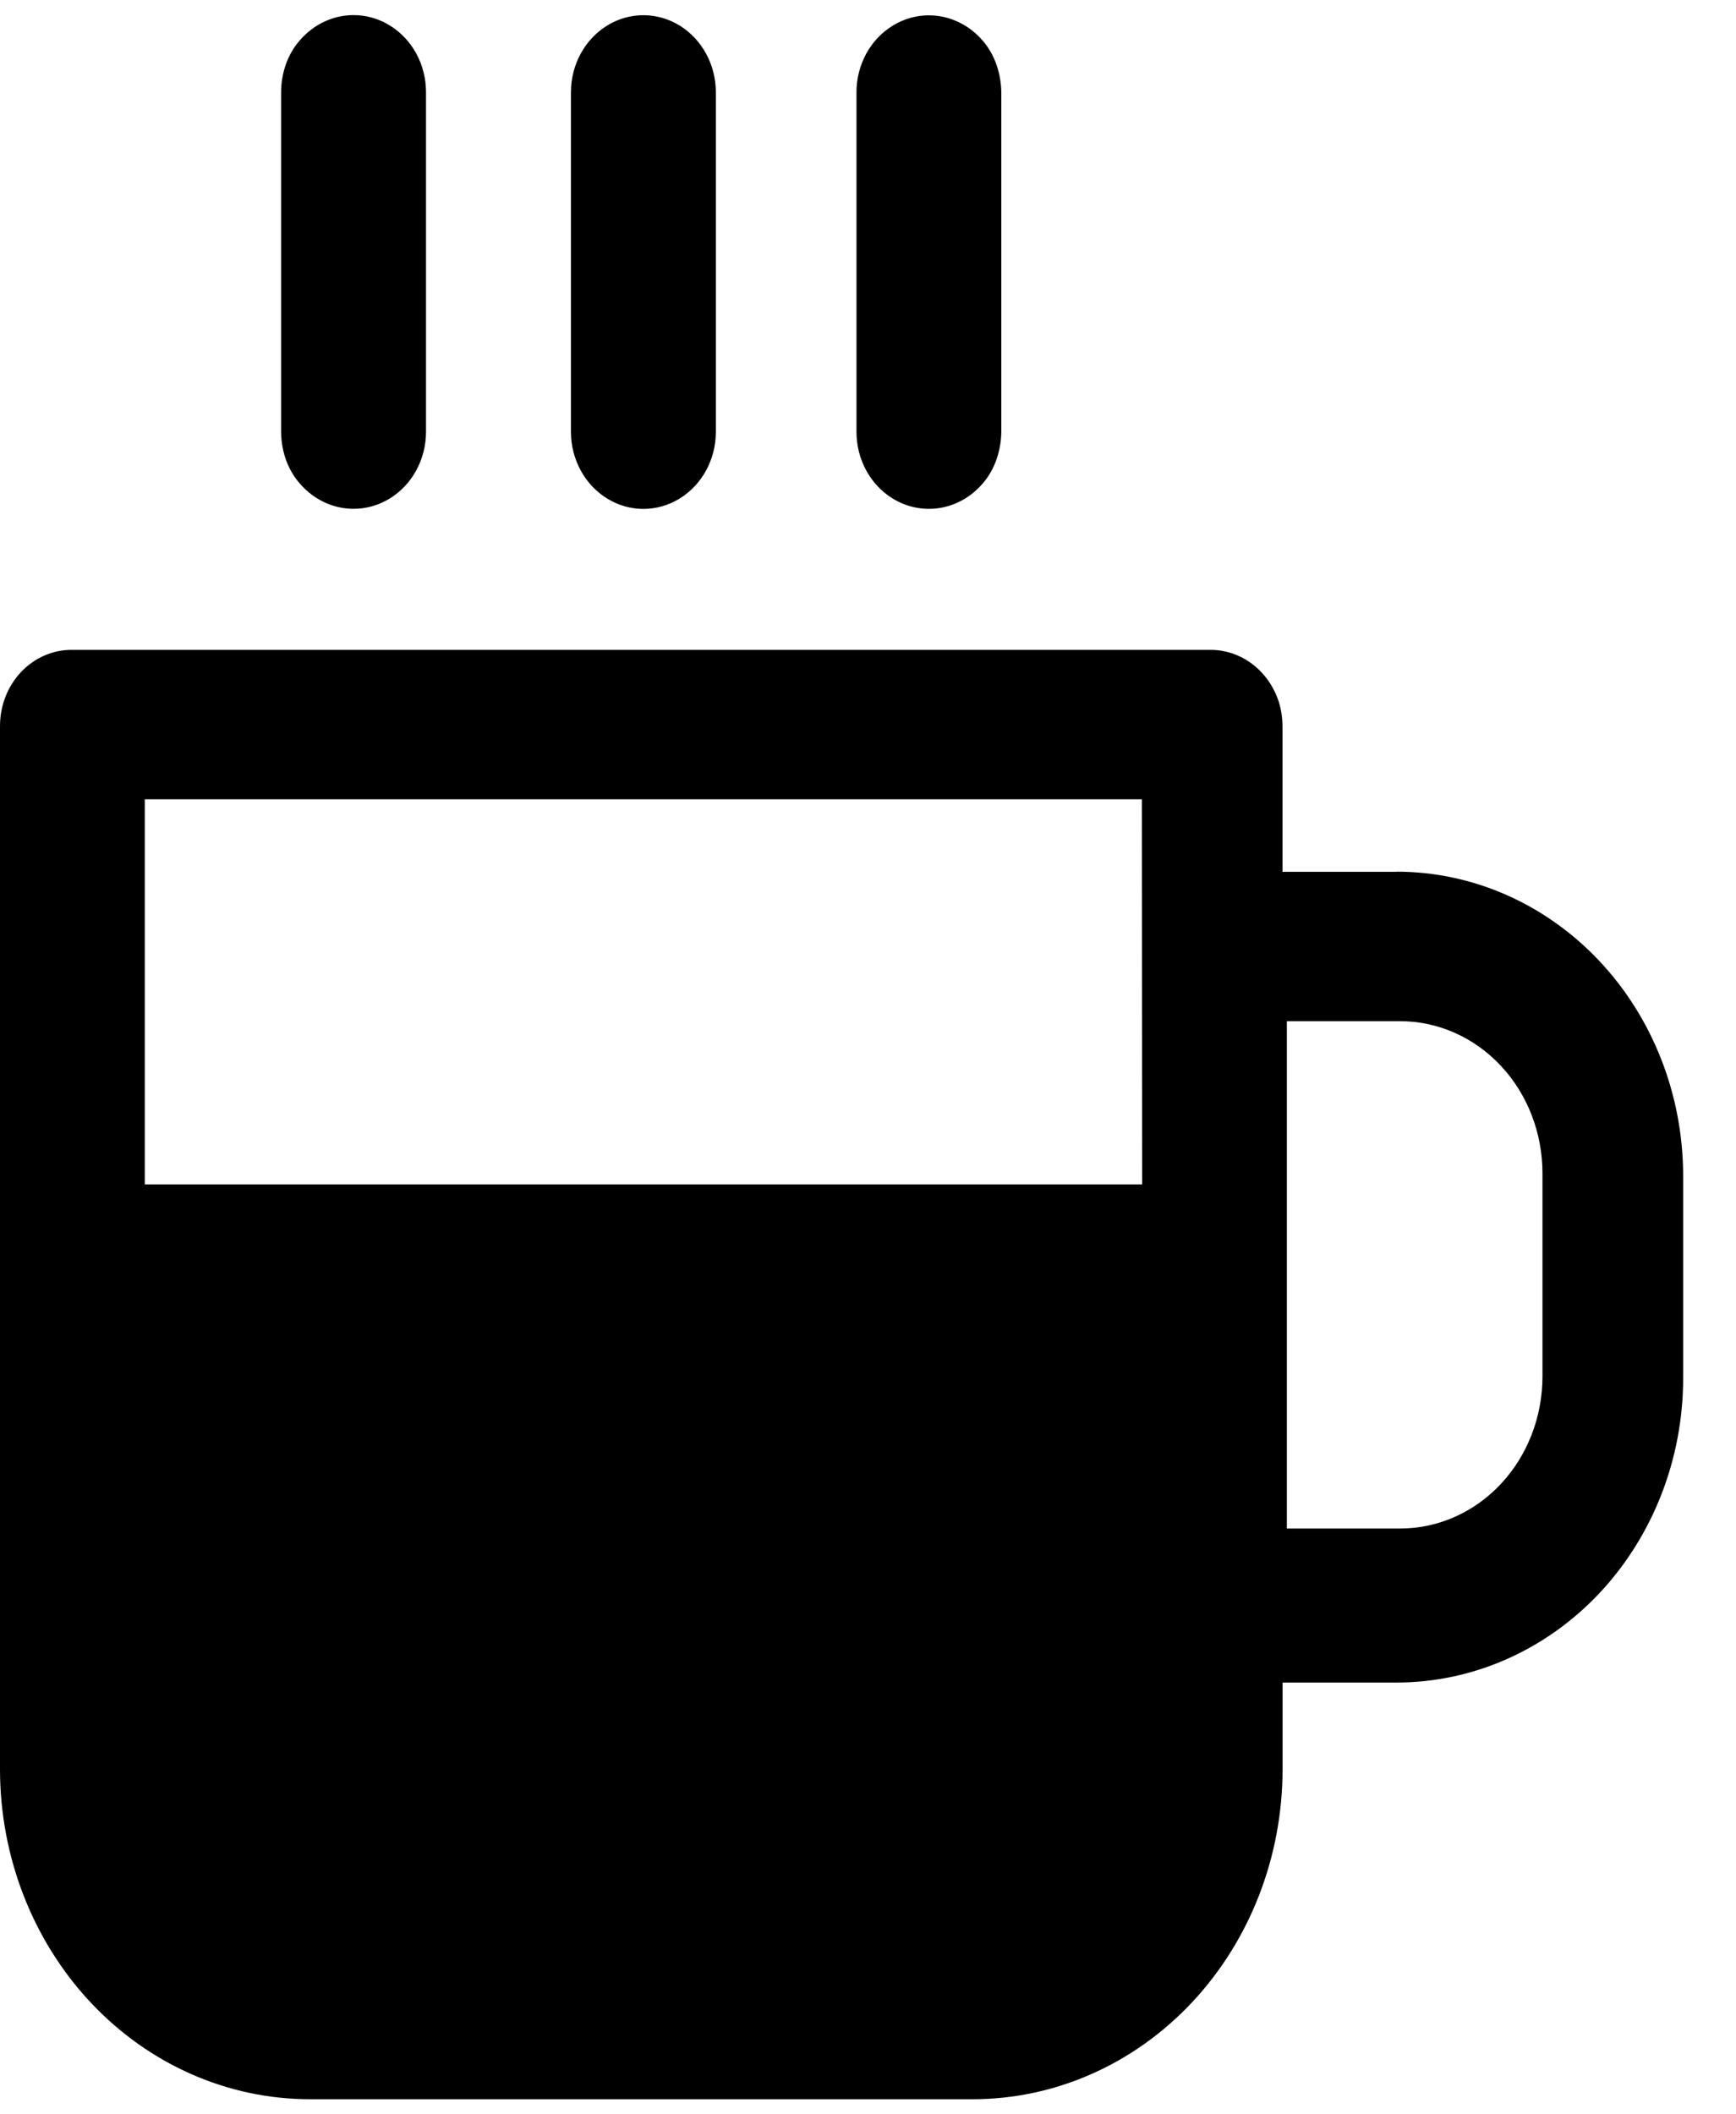 <svg width="23" height="28" viewBox="0 0 25 30" fill="none" xmlns="http://www.w3.org/2000/svg">
<path fill-rule="evenodd" clip-rule="evenodd" d="M4.048 1.121V5.987C4.048 6.24 4.122 6.49 4.272 6.687C4.613 7.133 5.181 7.224 5.613 6.958C5.937 6.759 6.135 6.394 6.135 5.997V1.109C6.135 0.714 5.937 0.347 5.613 0.149C5.181 -0.117 4.613 -0.026 4.272 0.419C4.122 0.616 4.048 0.866 4.048 1.119V1.121ZM8.222 5.999V1.111C8.222 0.714 8.421 0.349 8.744 0.15C9.066 -0.048 9.465 -0.048 9.787 0.15C10.11 0.349 10.309 0.715 10.309 1.111V5.999C10.309 6.396 10.11 6.761 9.787 6.959C9.465 7.158 9.066 7.158 8.744 6.959C8.421 6.761 8.222 6.394 8.222 5.999ZM18.469 12.332H20.113L20.114 12.33C21.207 12.331 22.254 12.791 23.028 13.611C23.801 14.43 24.236 15.541 24.239 16.7V19.621C24.239 20.782 23.804 21.896 23.031 22.718C22.256 23.54 21.206 24.002 20.111 24.002H18.47V25.25C18.47 26.51 18 27.718 17.163 28.609C16.326 29.5 15.191 30 14.007 30H4.463C3.279 30 2.144 29.5 1.307 28.609C0.471 27.718 0 26.51 0 25.25V10.233C0 9.941 0.109 9.663 0.301 9.458C0.494 9.253 0.756 9.137 1.029 9.137H17.434C17.845 9.137 18.232 9.397 18.398 9.834C18.448 9.966 18.469 10.108 18.469 10.249V12.332ZM2.085 16.831H16.448L16.444 11.288H2.085V16.831ZM21.613 21.144C21.997 20.734 22.213 20.177 22.213 19.596V19.593V16.672C22.213 16.091 21.998 15.534 21.613 15.124C21.229 14.713 20.707 14.482 20.163 14.482H18.532V21.785H20.163C20.707 21.785 21.228 21.555 21.613 21.144ZM12.334 5.999V1.112C12.334 0.715 12.532 0.35 12.856 0.152C13.27 -0.103 13.809 -0.029 14.153 0.369C14.331 0.575 14.42 0.852 14.42 1.131V5.98C14.42 6.259 14.331 6.536 14.153 6.741C13.809 7.141 13.27 7.213 12.856 6.959C12.532 6.761 12.334 6.394 12.334 5.999Z" fill="currentColor"/>
</svg>